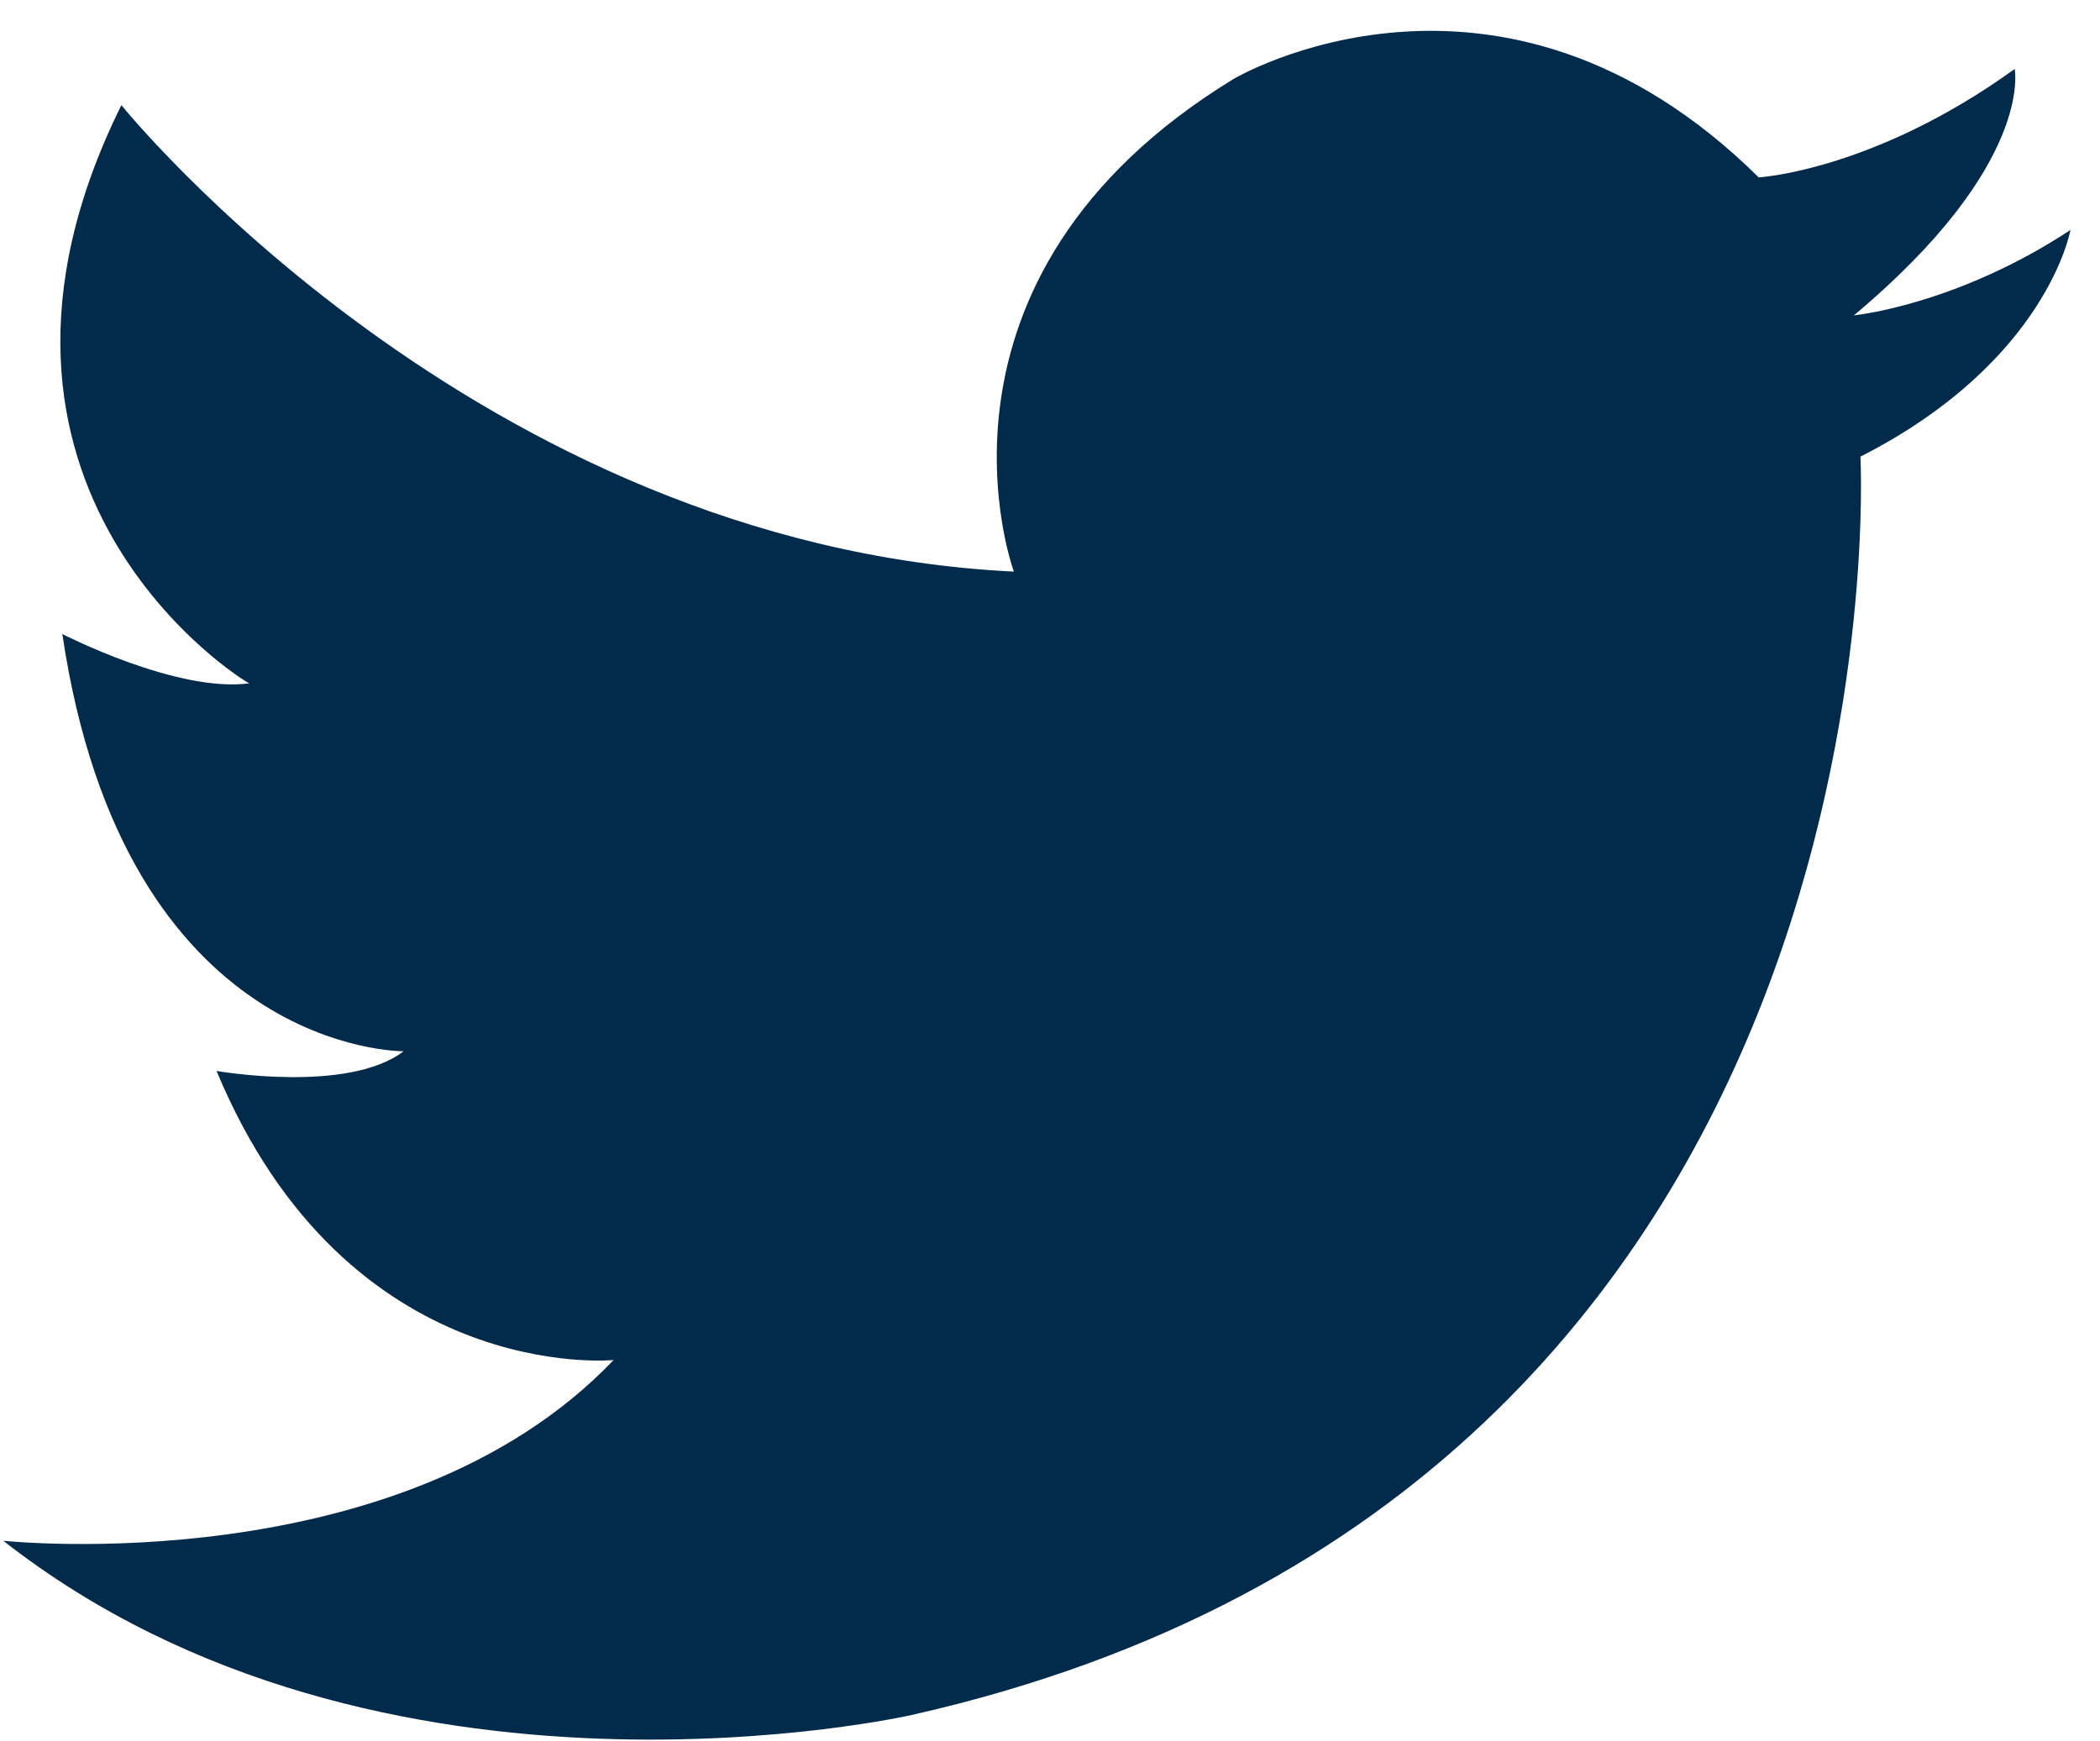 <?xml version="1.0" encoding="UTF-8"?>
<svg width="41px" height="34px" viewBox="0 0 41 34" version="1.1" xmlns="http://www.w3.org/2000/svg" xmlns:xlink="http://www.w3.org/1999/xlink">
    <!-- Generator: Sketch 46.2 (44496) - http://www.bohemiancoding.com/sketch -->
    <title>icon_twitter</title>
    <desc>Created with Sketch.</desc>
    <defs></defs>
    <g id="Page-1" stroke="none" stroke-width="1" fill="none" fill-rule="evenodd">
        <g id="Mailing-Paperboy" transform="translate(-95, -2563)" fill-rule="nonzero" fill="#012A4B">
            <g id="icon_twitter" transform="translate(95, 2563)">
                <path d="M2.37,2.053 C2.37,2.053 9.289,10.649 19.795,11.162 C19.795,11.162 17.681,5.453 24.087,1.54 C24.087,1.54 29.277,-1.54 34.337,3.464 C34.337,3.464 36.58,3.336 39.334,1.347 C39.334,1.347 39.719,3.208 36.195,6.158 C36.195,6.158 38.181,5.966 40.423,4.491 C40.423,4.491 39.975,7.057 36.323,8.917 C36.323,8.917 37.413,29.06 17.809,33.487 C17.809,33.487 7.431,35.86 0.064,30.087 C0.064,30.087 7.816,30.921 11.98,26.558 C11.98,26.558 6.791,27.072 4.228,20.913 C4.228,20.913 6.791,21.362 7.88,20.528 C7.88,20.528 2.434,20.592 1.217,12.381 C1.217,12.381 3.459,13.536 4.869,13.343 C4.805,13.343 -1.345,9.558 2.37,2.053" id="Combined-Shape"></path>
            </g>
        </g>
    </g>
</svg>